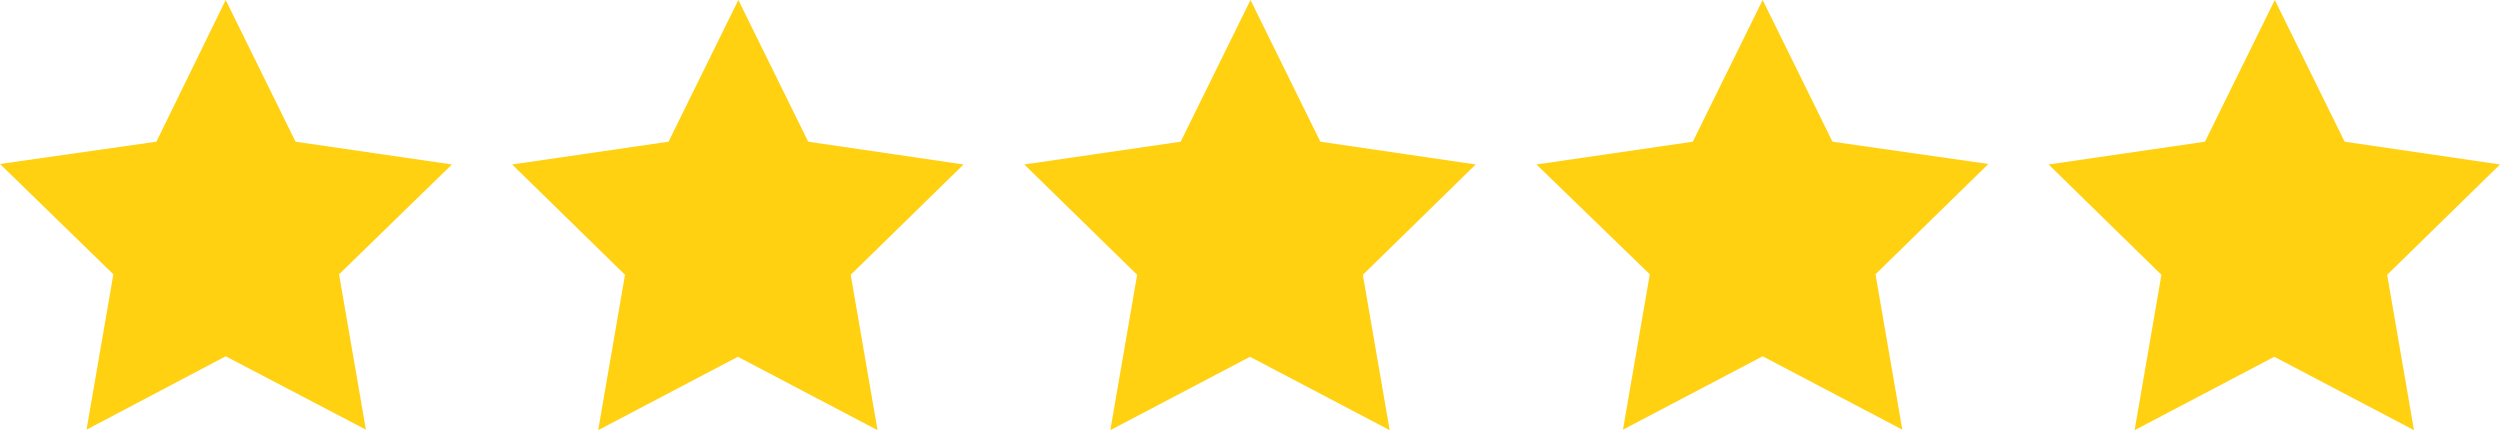 <?xml version="1.0" encoding="UTF-8"?>
<!DOCTYPE svg PUBLIC '-//W3C//DTD SVG 1.0//EN'
          'http://www.w3.org/TR/2001/REC-SVG-20010904/DTD/svg10.dtd'>
<svg height="85.0" preserveAspectRatio="xMidYMid meet" version="1.0" viewBox="0.0 0.0 494.0 85.0" width="494.0" xmlns="http://www.w3.org/2000/svg" xmlns:xlink="http://www.w3.org/1999/xlink" zoomAndPan="magnify"
><g id="change1_1"
  ><path d="M44.6,0l13.8,28l30.9,4.5L67,54.2l5.3,30.7L44.6,70.4L17.1,84.9l5.3-30.7L0,32.4L30.9,28L44.6,0z M132.1,28 l-30.9,4.5l22.3,21.8l-5.3,30.7l27.6-14.5l27.6,14.5l-5.3-30.7l22.3-21.8L159.7,28L145.9,0L132.1,28z M233.3,28l-30.9,4.5 l22.3,21.8l-5.3,30.7l27.6-14.5l27.6,14.5l-5.3-30.7l22.3-21.8L260.9,28L247.1,0L233.3,28z M334.5,28l-30.9,4.5L326,54.2l-5.3,30.7 l27.6-14.5l27.6,14.5l-5.3-30.7l22.3-21.8L362.1,28L348.3,0L334.5,28z M435.7,28l-30.9,4.5l22.3,21.8l-5.3,30.7l27.6-14.5 l27.6,14.5l-5.3-30.7l22.3-21.8L463.3,28L449.5,0L435.7,28z" fill="#FFD111"
  /></g
></svg
>
